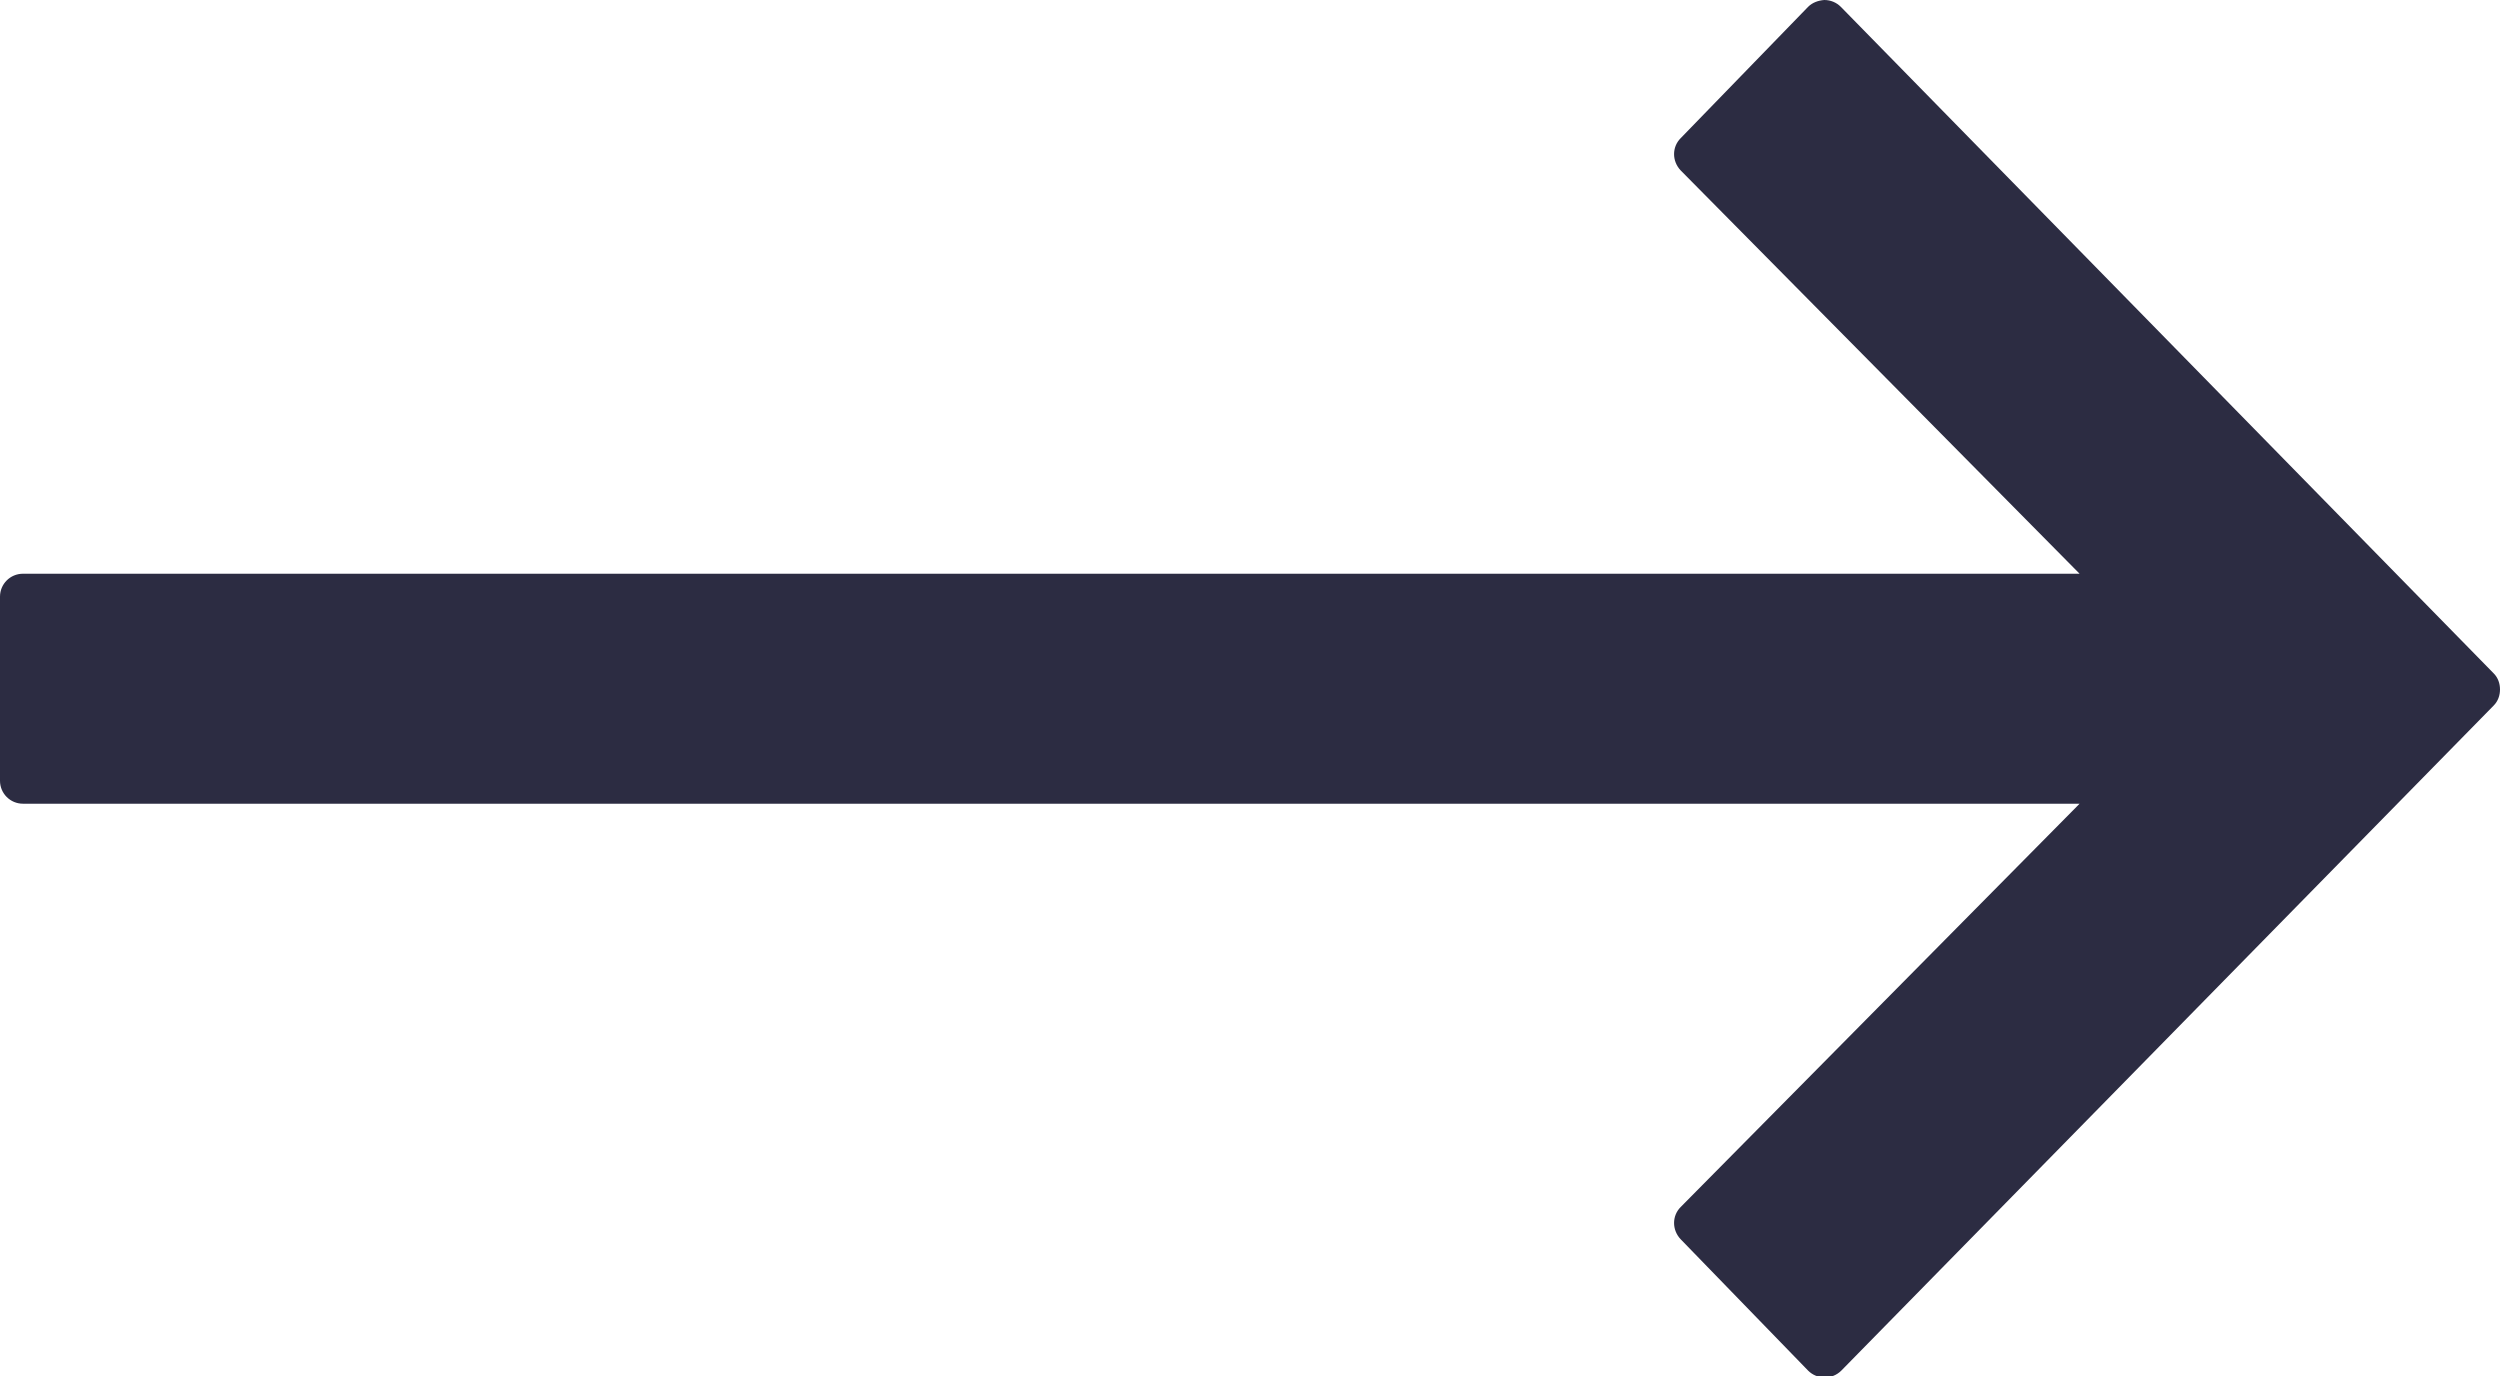 <?xml version="1.0" encoding="utf-8"?>
<!-- Generator: Adobe Illustrator 19.0.0, SVG Export Plug-In . SVG Version: 6.00 Build 0)  -->
<svg version="1.1" id="Capa_1" xmlns="http://www.w3.org/2000/svg" xmlns:xlink="http://www.w3.org/1999/xlink" x="0px" y="0px"
	 width="512px" height="281.9px" viewBox="56 60.3 512 281.9" style="enable-background:new 56 60.3 512 281.9;"
	 xml:space="preserve">
<style type="text/css">
	.st0{fill:#2C2C42;}
</style>
<g>
	<g>
		<path class="st0" d="M426.3,61.7l-26.1,26.9c-1.8,1.8-1.8,4.7,0,6.6l81.7,82.6H60.7c-2.6,0-4.7,2.1-4.7,4.7v37.7
			c0,2.6,2.1,4.7,4.7,4.7h421.2l-81.7,82.6c-1.8,1.8-1.8,4.7,0,6.6l26.1,26.9c0.9,0.9,2.1,1.4,3.4,1.4c1.3,0,2.5-0.5,3.4-1.4
			l133.6-136.2c0.9-0.9,1.3-2.1,1.3-3.3s-0.4-2.4-1.3-3.3L433,61.7c-0.9-0.9-2.1-1.4-3.4-1.4C428.4,60.4,427.2,60.8,426.3,61.7z"/>
	</g>
</g>
</svg>
